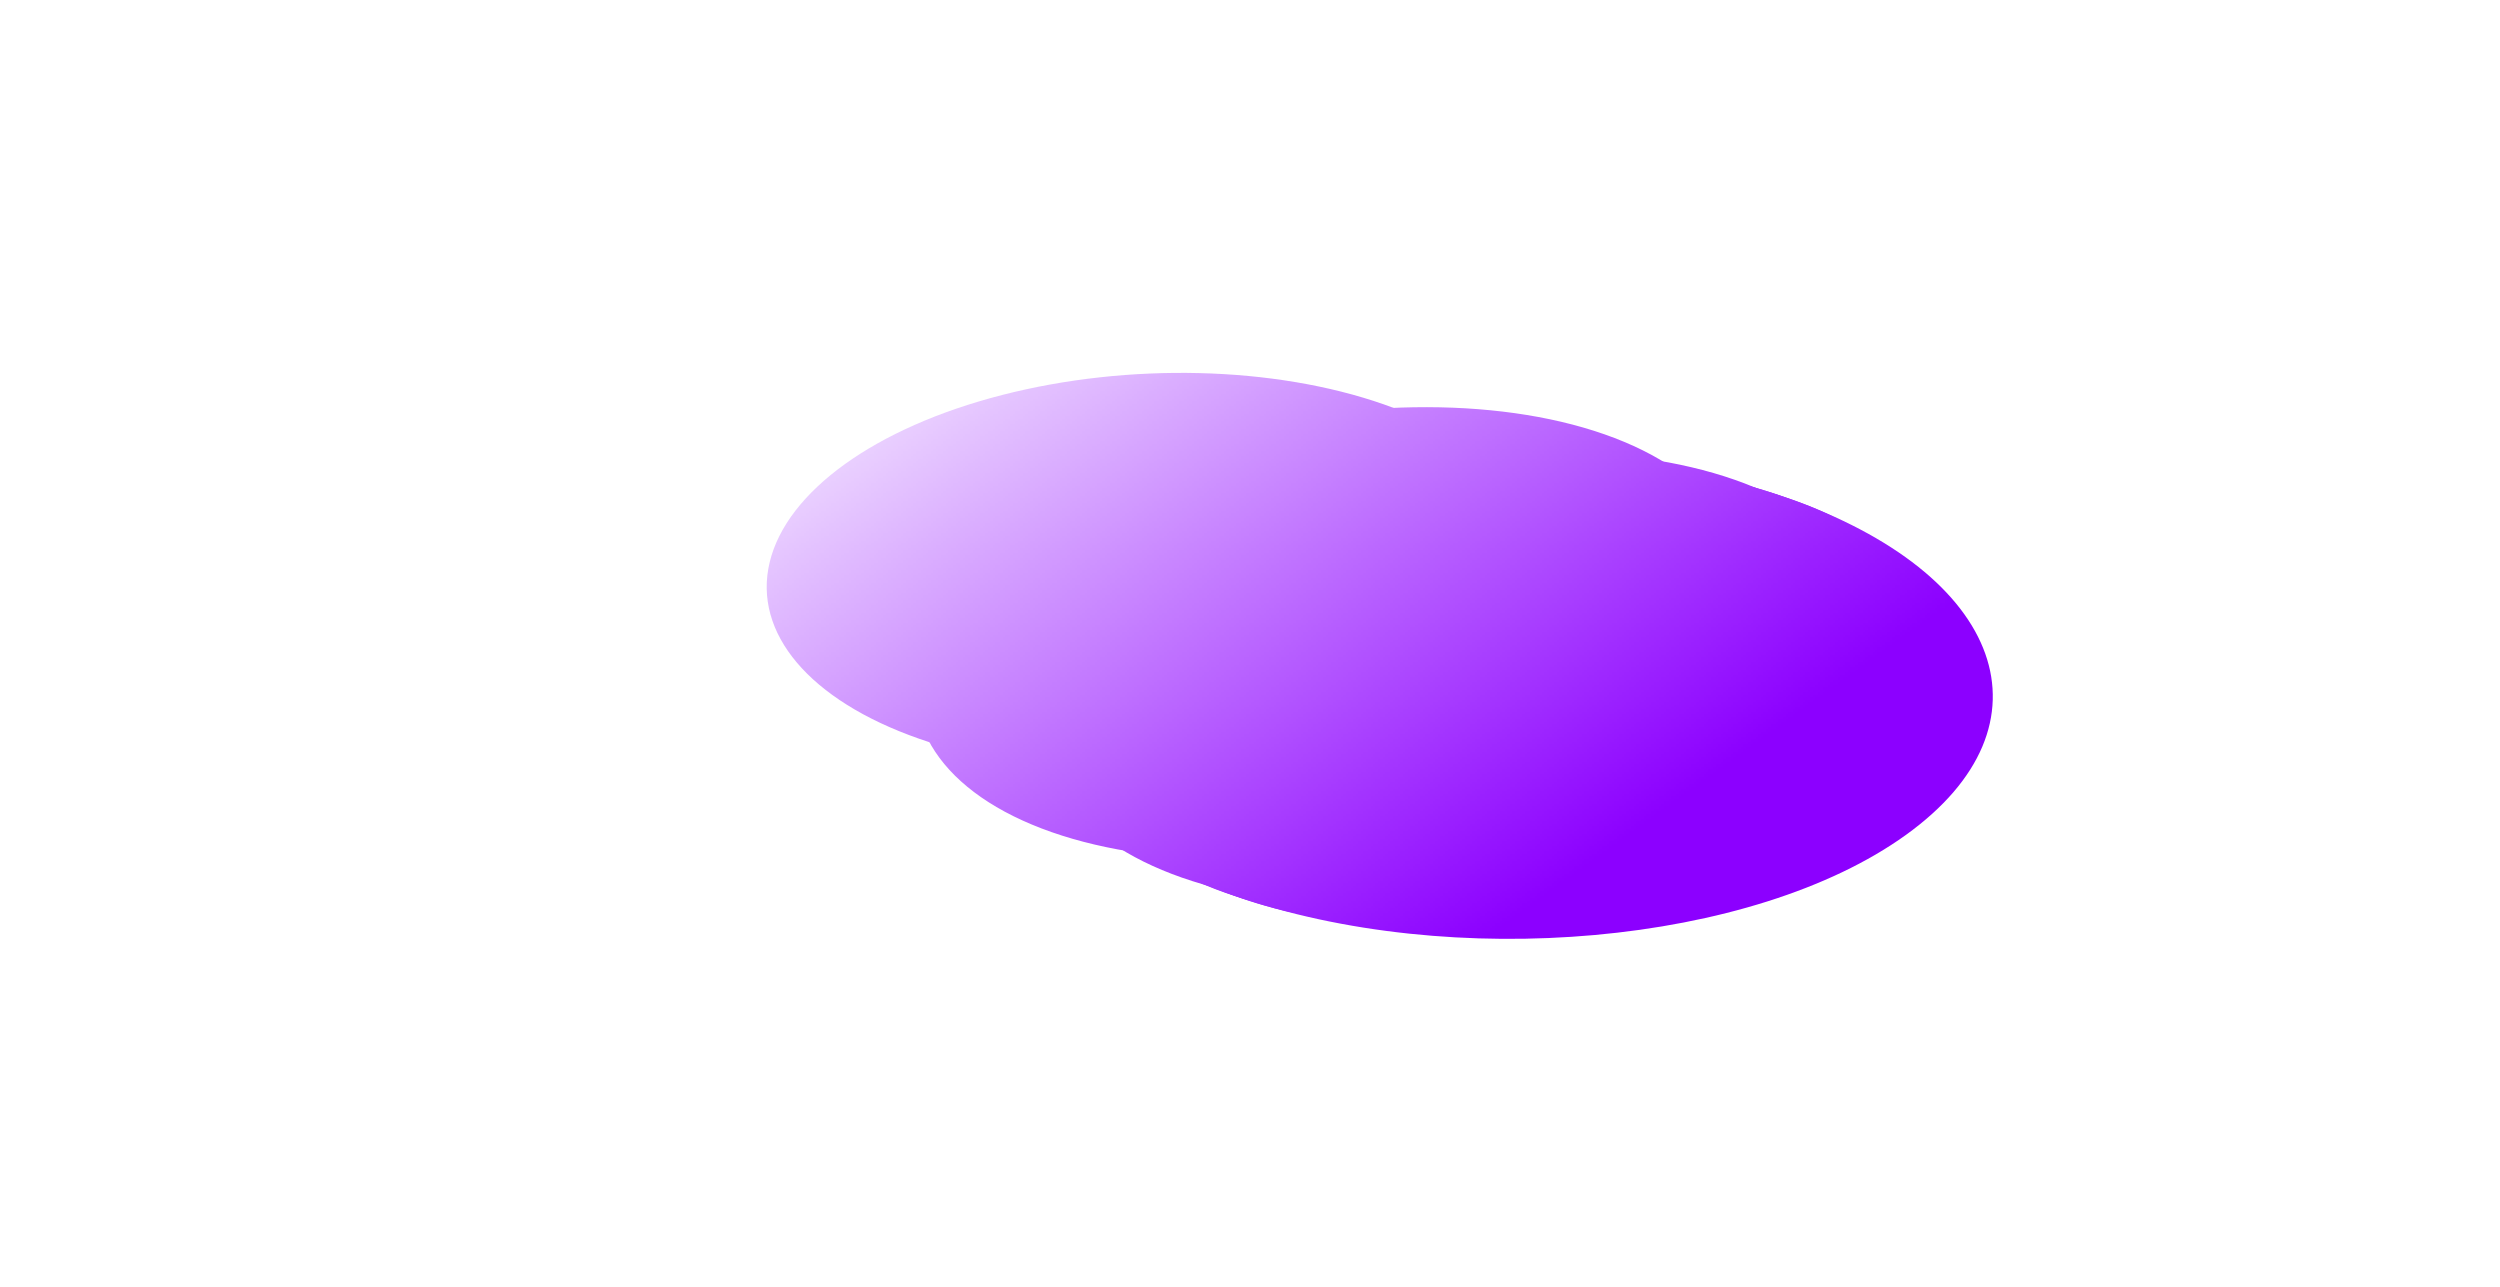 <svg width="1006" height="518" viewBox="0 0 1006 518" fill="none" xmlns="http://www.w3.org/2000/svg">
<mask id="mask0_1814_1805" style="mask-type:alpha" maskUnits="userSpaceOnUse" x="13" y="0" width="979" height="518">
<path d="M13.652 327.337L448.357 0.13L991.97 190.092L557.265 517.299L13.652 327.337Z" fill="url(#paint0_linear_1814_1805)"/>
</mask>
<g mask="url(#mask0_1814_1805)">
<path d="M718.664 200.17C806.743 230.949 828.36 291.747 766.947 335.966C705.534 380.185 584.347 391.081 496.268 360.303C408.189 329.524 505.255 310.199 566.668 265.98C628.081 221.761 630.585 169.391 718.664 200.17Z" fill="#8C00FF"/>
<g filter="url(#filter0_f_1814_1805)">
<path d="M721.844 201.296C790.025 225.121 795.511 280.282 734.098 324.502C672.685 368.721 567.629 385.254 499.448 361.429C431.267 337.603 425.781 282.442 487.194 238.223C548.607 194.003 653.664 177.471 721.844 201.296Z" fill="#8C00FF"/>
</g>
<g filter="url(#filter1_f_1814_1805)">
<ellipse cx="136.821" cy="130.9" rx="136.821" ry="130.9" transform="matrix(0.813 -0.585 0.943 0.33 369.642 316.07)" fill="#8C00FF"/>
</g>
<g filter="url(#filter2_f_1814_1805)">
<ellipse cx="136.821" cy="131.462" rx="136.821" ry="131.462" transform="matrix(0.813 -0.585 0.943 0.33 351.619 309.766)" fill="#8C00FF"/>
</g>
<g filter="url(#filter3_f_1814_1805)">
<ellipse cx="136.821" cy="130.9" rx="136.821" ry="130.9" transform="matrix(0.813 -0.585 0.943 0.33 299.706 291.641)" fill="#8C00FF"/>
</g>
<g filter="url(#filter4_f_1814_1805)">
<ellipse cx="115.002" cy="130.9" rx="115.002" ry="130.9" transform="matrix(0.813 -0.585 0.943 0.33 246.436 254.078)" fill="#8C00FF"/>
</g>
</g>
<defs>
<filter id="filter0_f_1814_1805" x="437.879" y="183.781" width="345.535" height="195.164" filterUnits="userSpaceOnUse" color-interpolation-filters="sRGB">
<feFlood flood-opacity="0" result="BackgroundImageFix"/>
<feBlend mode="normal" in="SourceGraphic" in2="BackgroundImageFix" result="shape"/>
<feGaussianBlur stdDeviation="3.309" result="effect1_foregroundBlur_1814_1805"/>
</filter>
<filter id="filter1_f_1814_1805" x="414.982" y="165.02" width="378.62" height="228.25" filterUnits="userSpaceOnUse" color-interpolation-filters="sRGB">
<feFlood flood-opacity="0" result="BackgroundImageFix"/>
<feBlend mode="normal" in="SourceGraphic" in2="BackgroundImageFix" result="shape"/>
<feGaussianBlur stdDeviation="11.58" result="effect1_foregroundBlur_1814_1805"/>
</filter>
<filter id="filter2_f_1814_1805" x="364.009" y="125.723" width="445.58" height="294.601" filterUnits="userSpaceOnUse" color-interpolation-filters="sRGB">
<feFlood flood-opacity="0" result="BackgroundImageFix"/>
<feBlend mode="normal" in="SourceGraphic" in2="BackgroundImageFix" result="shape"/>
<feGaussianBlur stdDeviation="28.123" result="effect1_foregroundBlur_1814_1805"/>
</filter>
<filter id="filter3_f_1814_1805" x="245.789" y="41.333" width="577.134" height="426.764" filterUnits="userSpaceOnUse" color-interpolation-filters="sRGB">
<feFlood flood-opacity="0" result="BackgroundImageFix"/>
<feBlend mode="normal" in="SourceGraphic" in2="BackgroundImageFix" result="shape"/>
<feGaussianBlur stdDeviation="61.209" result="effect1_foregroundBlur_1814_1805"/>
</filter>
<filter id="filter4_f_1814_1805" x="93.445" y="-65.088" width="739.816" height="590.012" filterUnits="userSpaceOnUse" color-interpolation-filters="sRGB">
<feFlood flood-opacity="0" result="BackgroundImageFix"/>
<feBlend mode="normal" in="SourceGraphic" in2="BackgroundImageFix" result="shape"/>
<feGaussianBlur stdDeviation="107.528" result="effect1_foregroundBlur_1814_1805"/>
</filter>
<linearGradient id="paint0_linear_1814_1805" x1="762.851" y1="257.929" x2="543.323" y2="-46.956" gradientUnits="userSpaceOnUse">
<stop stop-color="white"/>
<stop offset="1" stop-color="white" stop-opacity="0"/>
</linearGradient>
</defs>
</svg>
